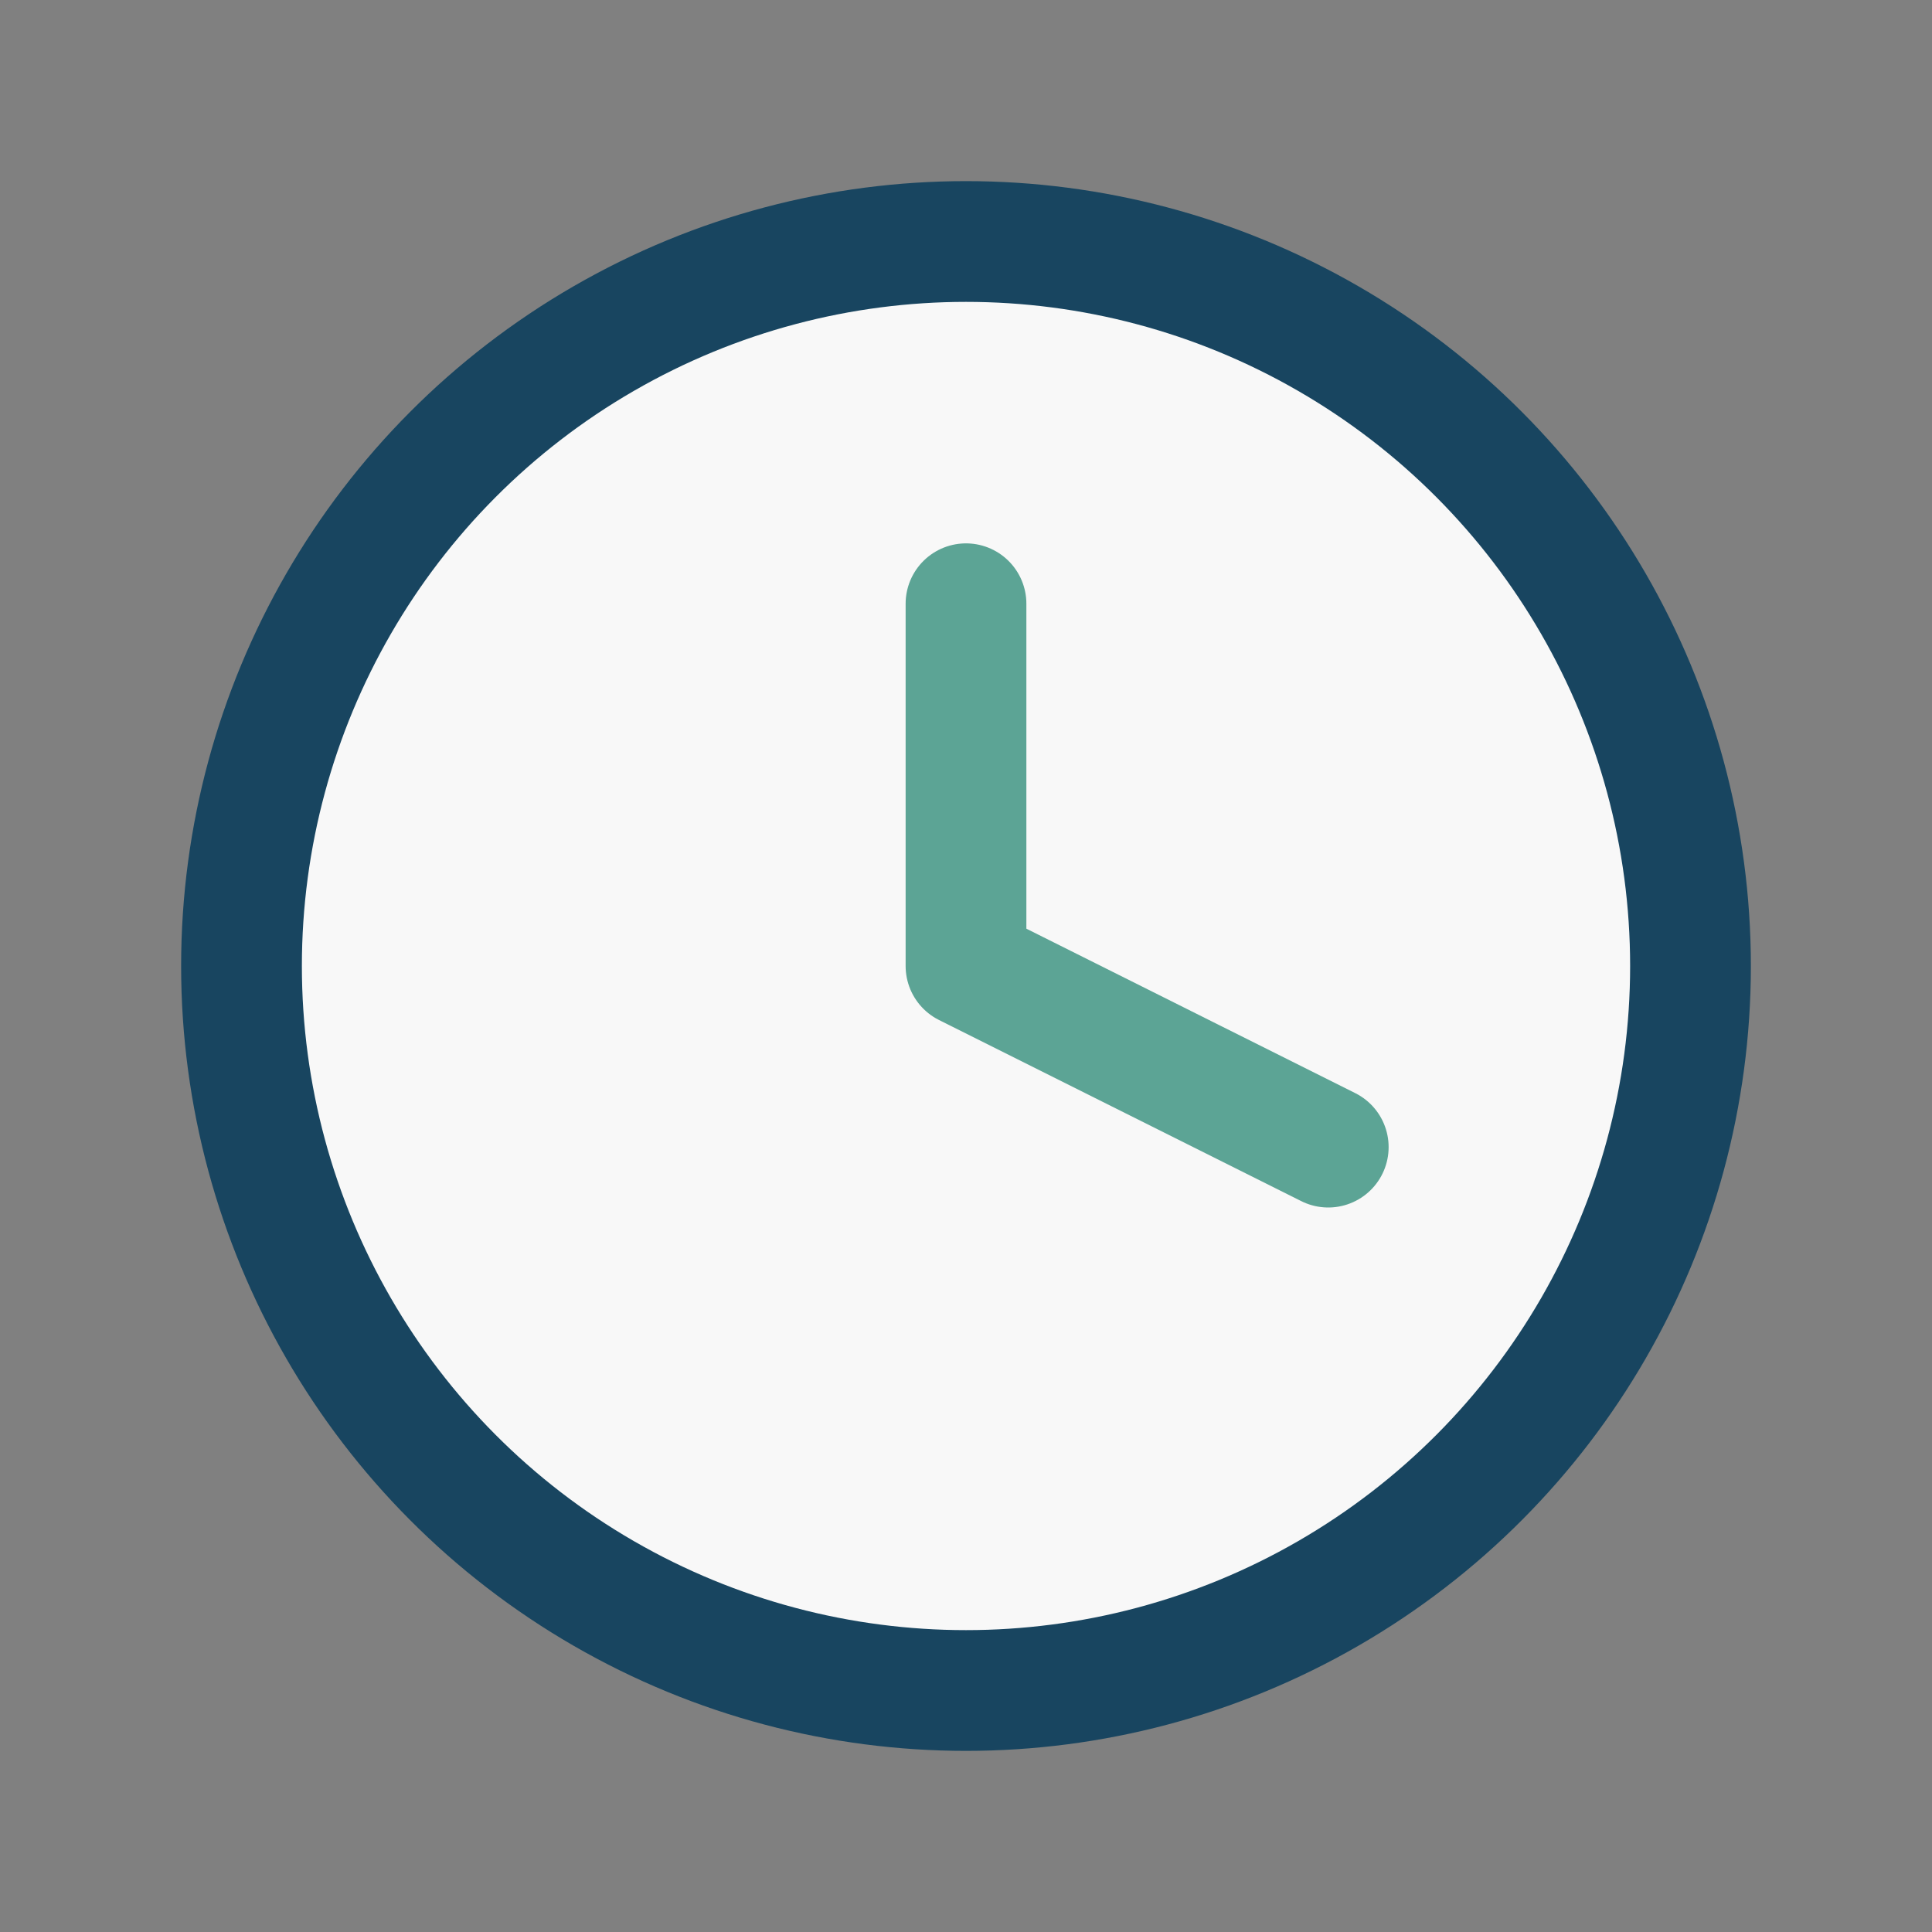 <?xml version="1.0" encoding="UTF-8"?>
<svg xmlns="http://www.w3.org/2000/svg" width="32" height="32" viewBox="0 0 32 32"><rect x="0" y="0" width="32" height="32" fill="#808080" stroke="none"/><circle cx="16" cy="16" r="12" fill="#F8F8F8" stroke="#184560" stroke-width="2"/><path d="M16 16V10M16 16l6 3" stroke="#5CA495" stroke-width="2" stroke-linecap="round"/></svg>